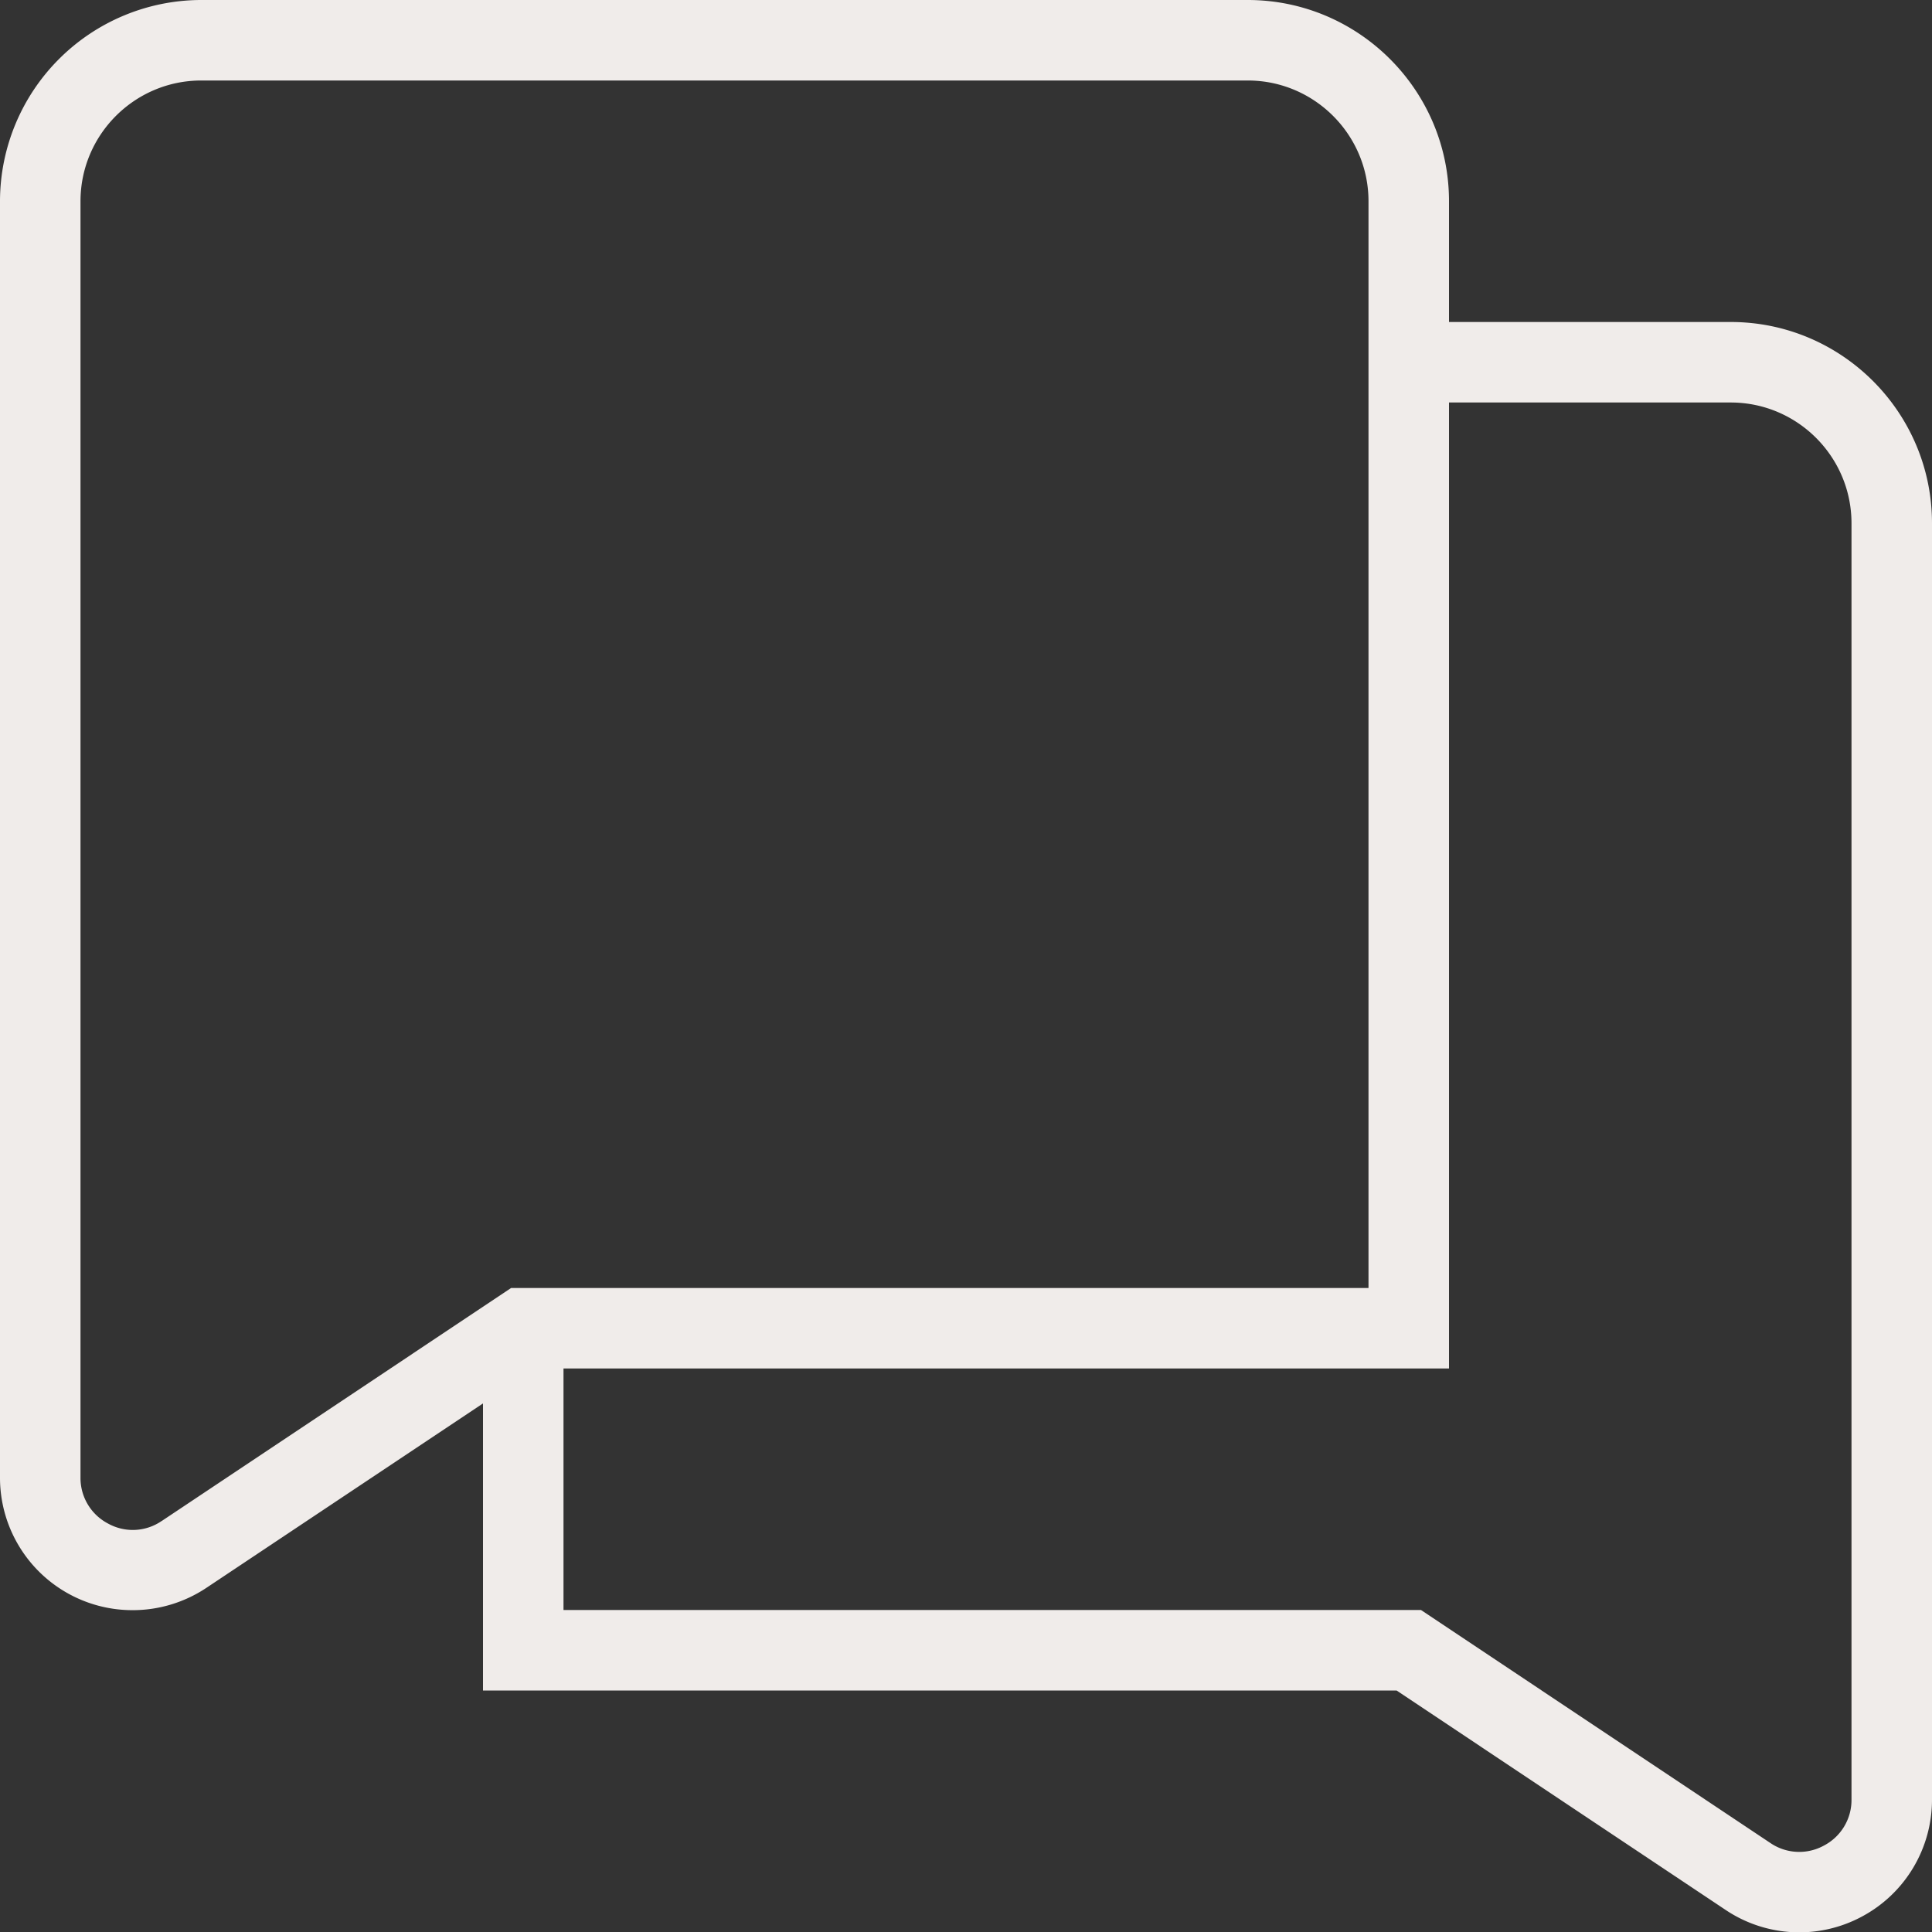 <svg xmlns="http://www.w3.org/2000/svg" version="1.1" xmlns:xlink="http://www.w3.org/1999/xlink" width="512" height="512" x="0" y="0" viewBox="0 0 24 24" style="enable-background:new 0 0 512 512" xml:space="preserve" class=""><rect x="0" y="0" width="24" height="24" fill="#333333" stroke="none"/><g><path d="M21.5 4H18V2.5C18 1.121 16.878 0 15.5 0h-13A2.503 2.503 0 0 0 0 2.5v15.854a1.645 1.645 0 0 0 1.649 1.648c.319 0 .637-.093.913-.276L6 17.434V21h11.349l4.089 2.727a1.643 1.643 0 0 0 1.692.081c.537-.287.87-.845.87-1.453V6.5C24 5.121 22.878 4 21.5 4ZM2.007 18.895a.633.633 0 0 1-.665.031.638.638 0 0 1-.342-.571V2.5C1 1.673 1.673 1 2.5 1h13c.827 0 1.5.673 1.5 1.5V16H6.349l-4.341 2.895ZM23 22.355a.638.638 0 0 1-.342.571.637.637 0 0 1-.665-.031L17.652 20H7v-3h11V5h3.5c.827 0 1.5.673 1.5 1.5v15.854Z" fill="#F0ECEA" opacity="1" data-original="#F0ECEA" class=""></path></g></svg>